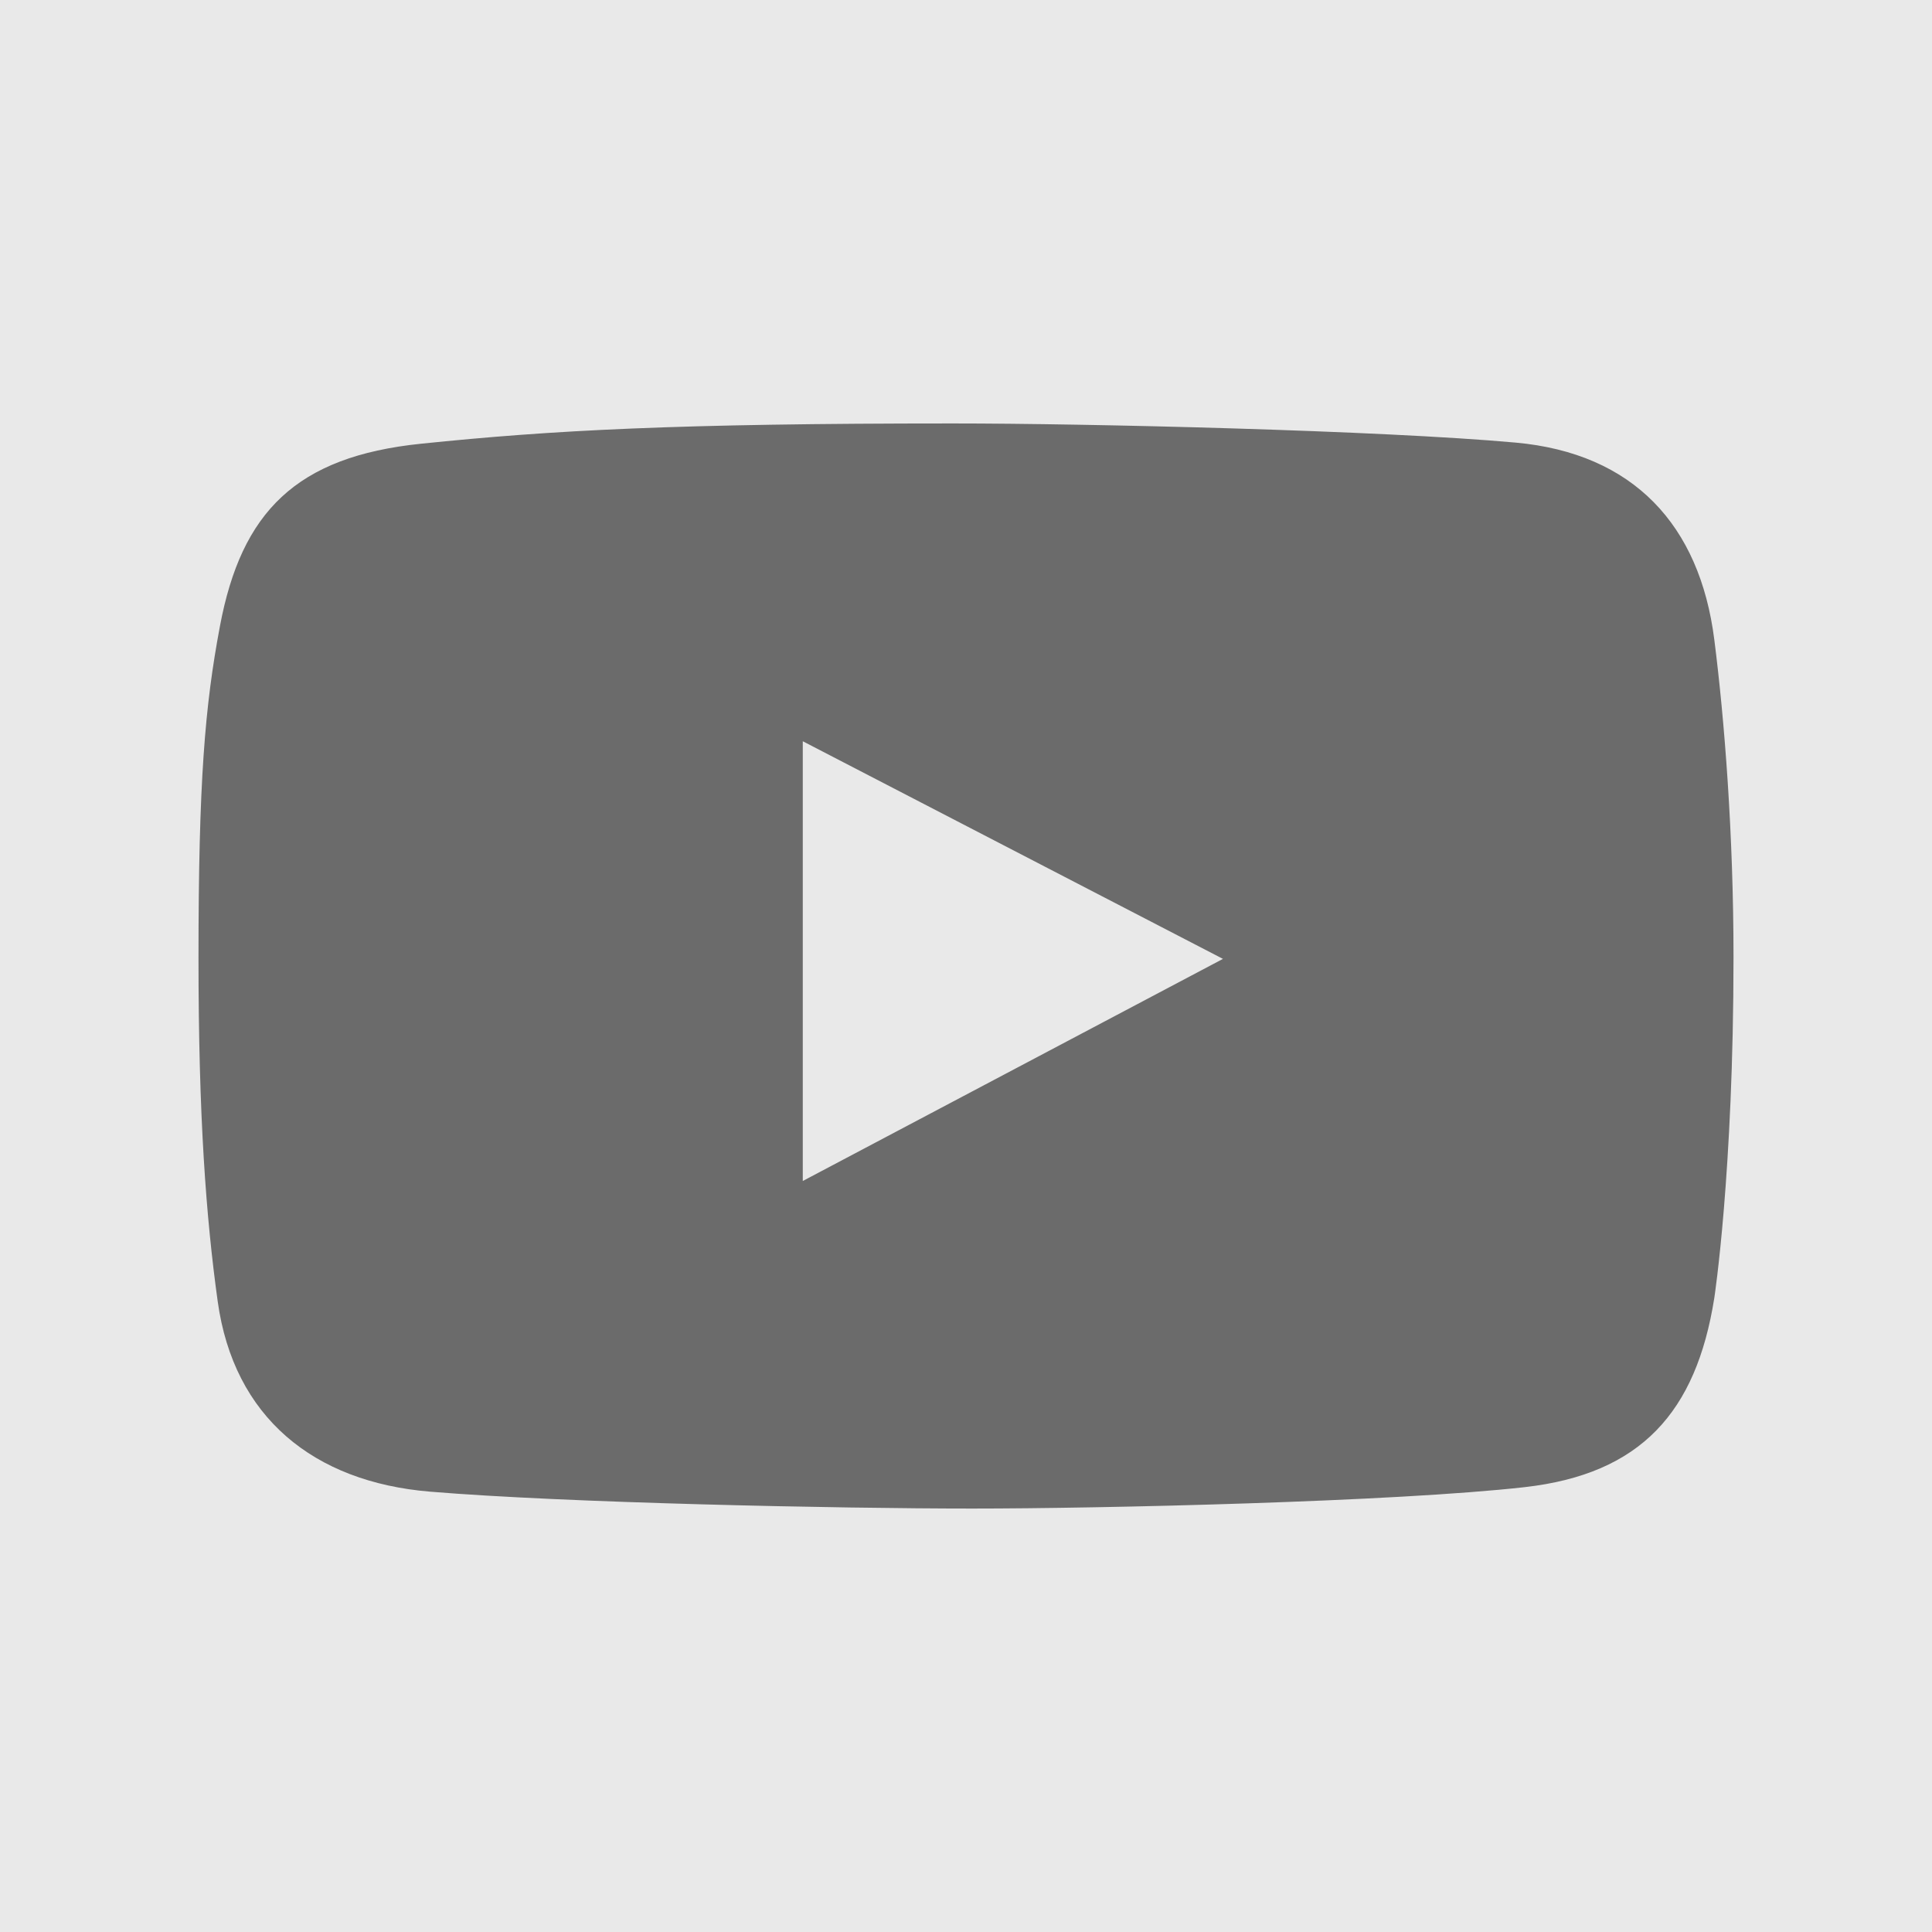 <?xml version="1.0" encoding="UTF-8"?> <svg xmlns="http://www.w3.org/2000/svg" width="73" height="73" viewBox="0 0 73 73" fill="none"> <rect width="73" height="73" fill="#E9E9E9"></rect> <path d="M64.774 24.166C64.224 19.838 61.716 17.124 57.263 16.723C52.165 16.264 41.128 16 36.009 16C25.538 16 20.859 16.255 15.907 16.766C11.189 17.252 9.123 19.341 8.311 23.655C7.742 26.678 7.5 29.51 7.5 36.202C7.5 42.213 7.785 45.993 8.226 49.174C8.832 53.542 11.84 55.996 16.249 56.362C21.379 56.788 31.654 57 36.735 57C41.644 57 52.692 56.745 57.604 56.192C62.001 55.697 64.091 53.356 64.774 49.046C64.774 49.046 65.5 44.325 65.5 36.159C65.5 31.509 65.159 27.185 64.774 24.166ZM30.333 44.623V28.008L46.209 36.231L30.333 44.623Z" fill="#6B6B6B"></path> </svg> 